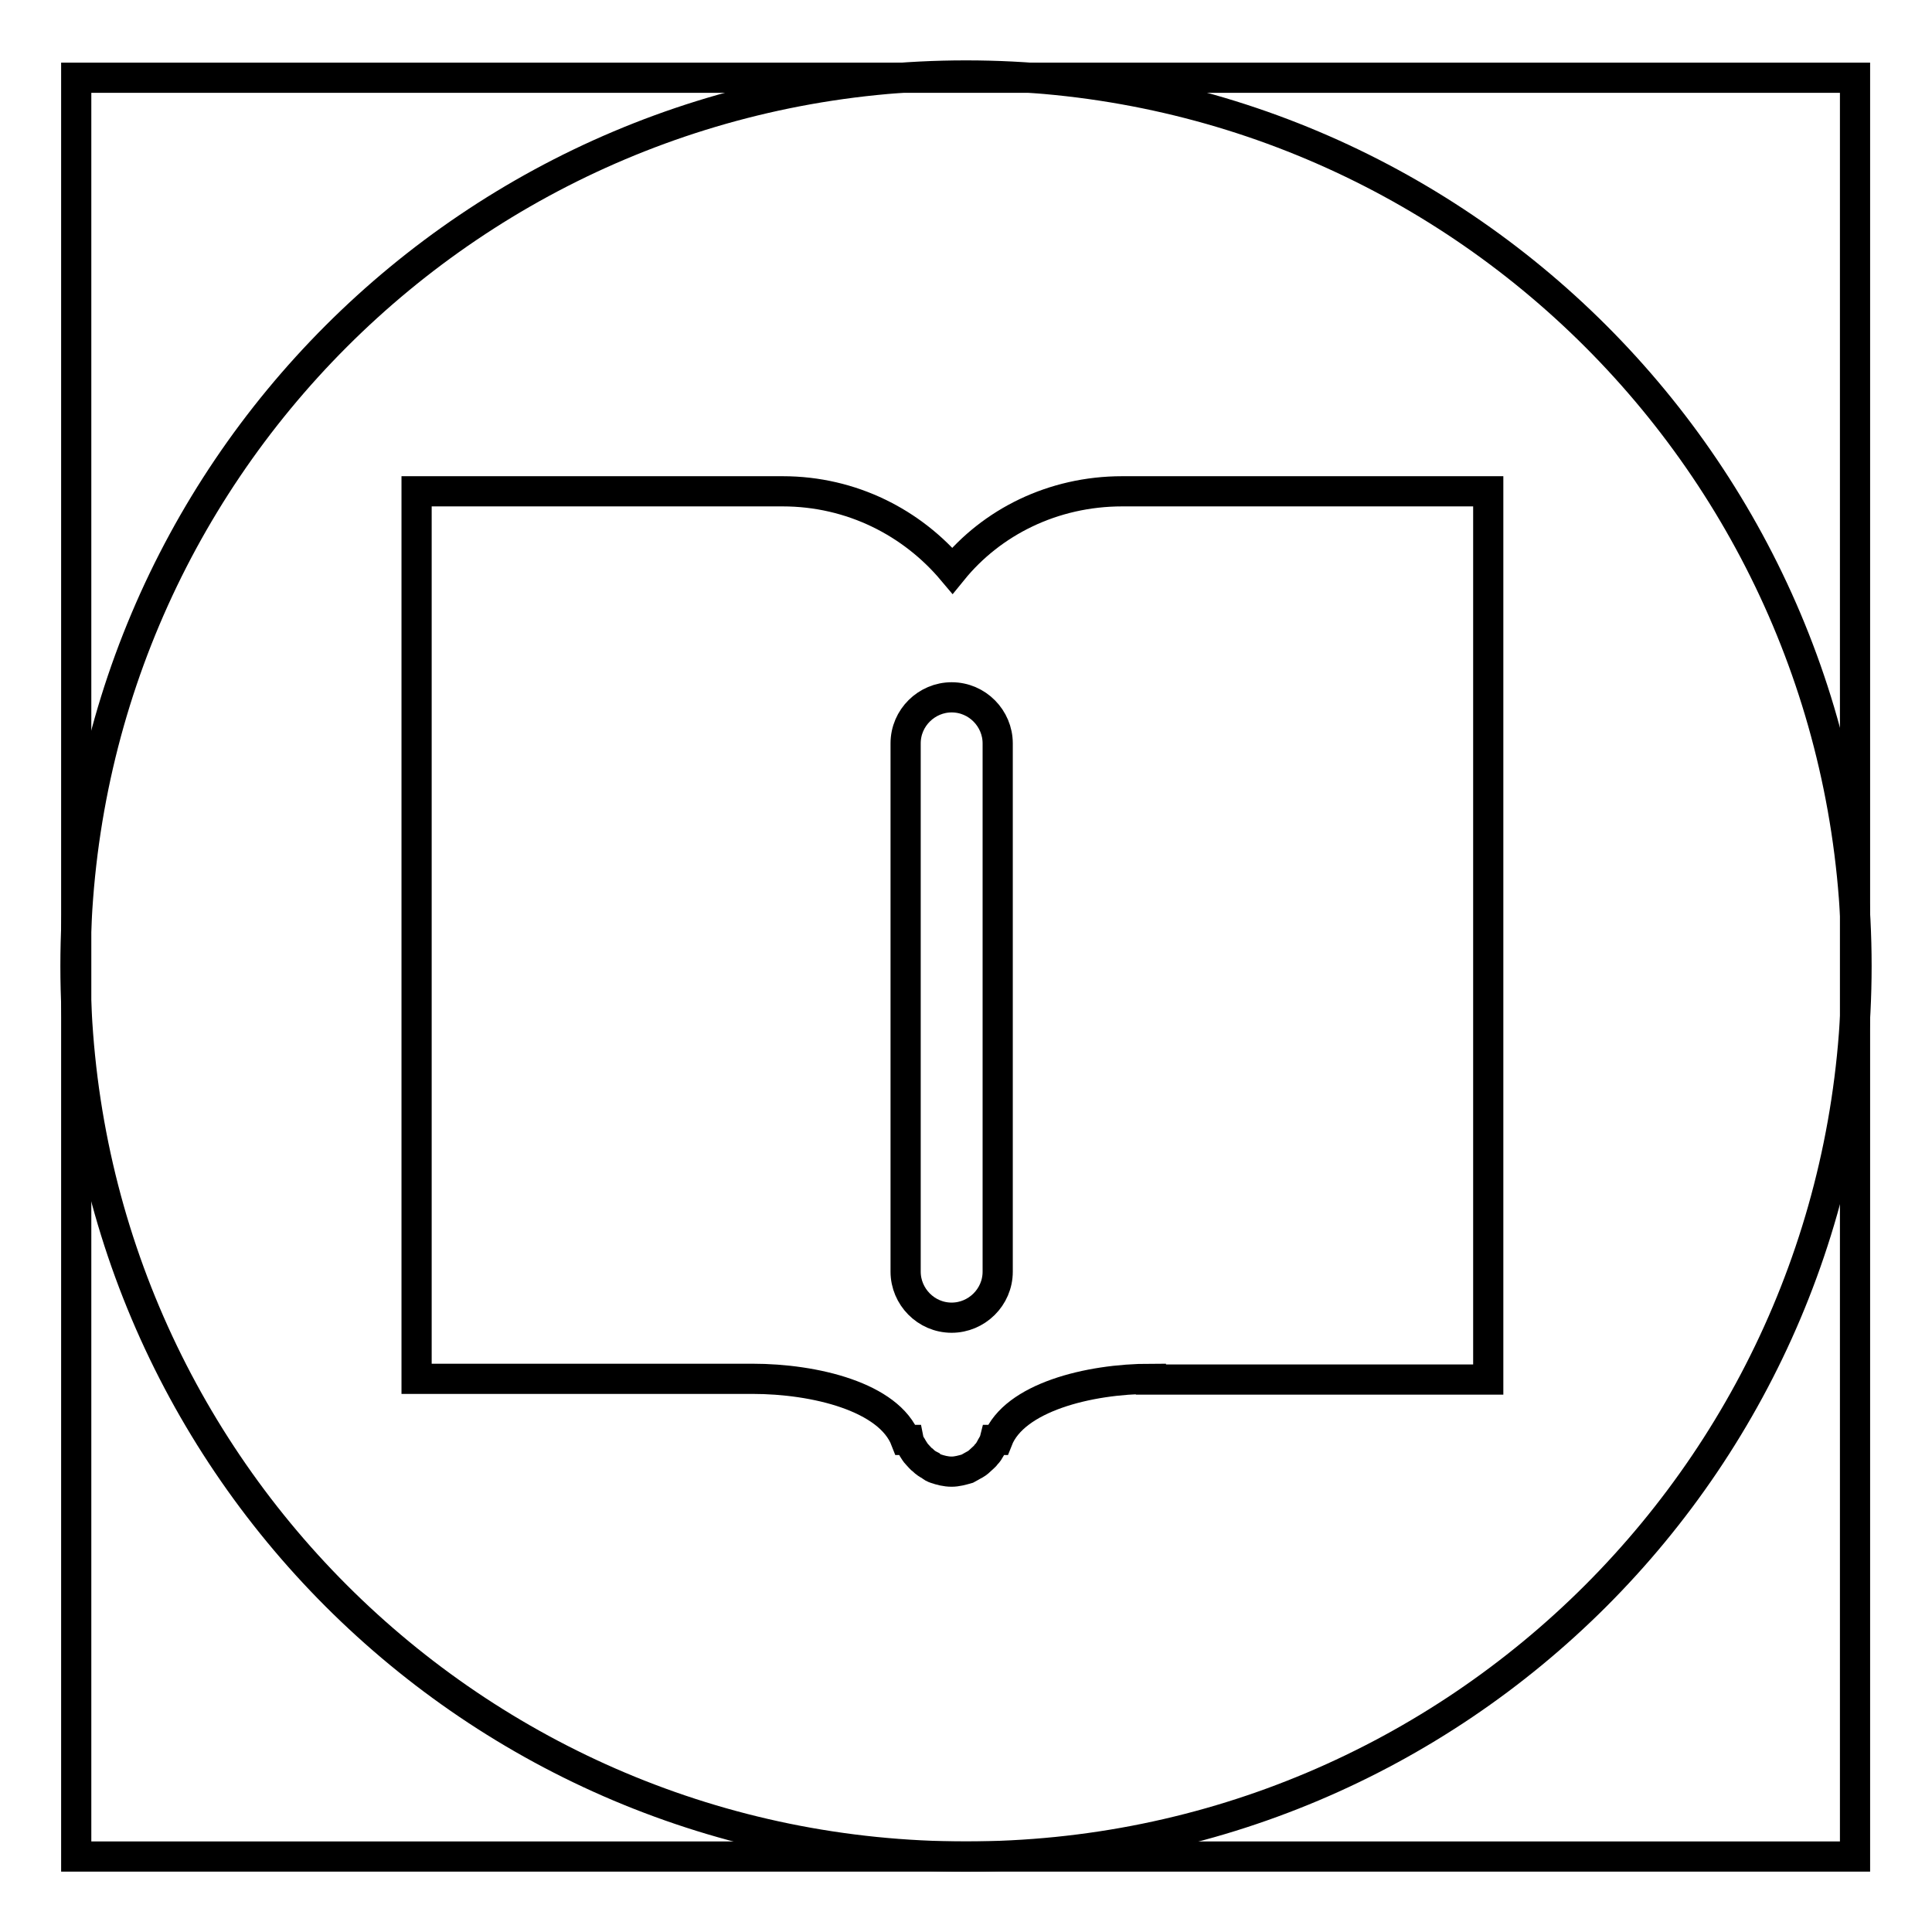 <?xml version="1.0" encoding="utf-8"?>
<!-- Svg Vector Icons : http://www.onlinewebfonts.com/icon -->
<!DOCTYPE svg PUBLIC "-//W3C//DTD SVG 1.1//EN" "http://www.w3.org/Graphics/SVG/1.1/DTD/svg11.dtd">
<svg version="1.1" xmlns="http://www.w3.org/2000/svg" xmlns:xlink="http://www.w3.org/1999/xlink" x="0px" y="0px" viewBox="0 0 256 256" enable-background="new 0 0 256 256" xml:space="preserve">
<g><g><path stroke-width="4" fill-opacity="0" stroke="#000000"  d="M10.1,10.3h235.7V246H10.1V10.3L10.1,10.3z"/><path stroke-width="4" fill-opacity="0" stroke="#000000"  d="M10,128c0,65.2,52.8,118,118,118c65.2,0,118-52.8,118-118c0-65.2-52.8-118-118-118C62.8,10,10,62.8,10,128z"/><path stroke-width="4" fill-opacity="0" stroke="#000000"  d="M152.5,182.7c-8.3,0-18.1,2.5-20.3,8.1c-0.1,0-0.3,0-0.4,0c-0.1,0.4-0.4,0.8-0.6,1.2c-0.1,0.2-0.3,0.5-0.5,0.7c-0.2,0.3-0.5,0.5-0.8,0.8c-0.3,0.3-0.6,0.5-1,0.7c-0.2,0.1-0.5,0.3-0.7,0.4c-0.7,0.2-1.4,0.4-2.1,0.4c-0.8,0-1.5-0.2-2.1-0.4c-0.3-0.1-0.5-0.2-0.7-0.4c-0.4-0.2-0.7-0.4-1-0.7c-0.3-0.2-0.5-0.5-0.8-0.8c-0.2-0.2-0.3-0.4-0.5-0.7c-0.2-0.4-0.5-0.7-0.6-1.2c-0.1,0-0.3,0-0.4,0c-2.2-5.7-12-8.1-20.3-8.1H55.2V65.1h48.5c9.2,0,17.2,4.2,22.5,10.5c5.2-6.4,13.3-10.5,22.5-10.5h48.5v117.7H152.5L152.5,182.7z M132.2,98.5c0-3.3-2.7-6.1-6.1-6.1c-3.3,0-6.1,2.7-6.1,6.1v70c0,3.3,2.7,6.1,6.1,6.1c3.3,0,6.1-2.7,6.1-6.1V98.5L132.2,98.5z"/></g></g>
</svg>